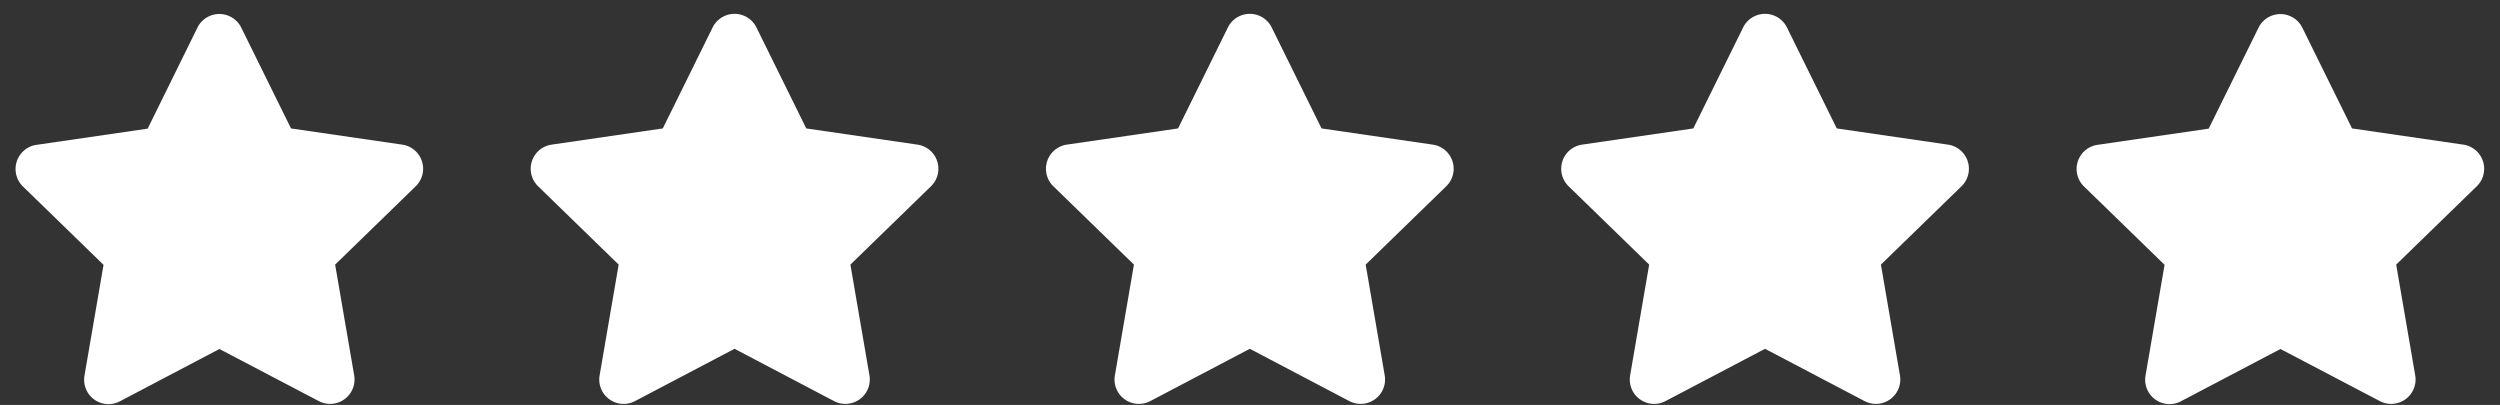 <svg id="Group_202" data-name="Group 202" xmlns="http://www.w3.org/2000/svg" xmlns:xlink="http://www.w3.org/1999/xlink" width="111.656" height="18.084" viewBox="0 0 111.656 18.084">
  <rect x="0" y="0" width="111.656" height="18.084" fill="#333333" stroke="none"/>
  <defs>
    <clipPath id="clip-path">
      <rect id="Rectangle_164" data-name="Rectangle 164" width="111.656" height="18.084" fill="none"/>
    </clipPath>
  </defs>
  <g id="Group_201" data-name="Group 201" transform="translate(0 0)" clip-path="url(#clip-path)">
    <path id="Path_74" data-name="Path 74" d="M10.559,1.04l2.221,4.5,4.971.724a1.089,1.089,0,0,1,.6,1.858l-3.6,3.5.851,4.95a1.09,1.09,0,0,1-1.579,1.147L9.582,15.391,5.135,17.729a1.089,1.089,0,0,1-1.579-1.147l.851-4.95-3.6-3.5a1.09,1.09,0,0,1,.6-1.858l4.971-.724L8.6,1.04A1.091,1.091,0,0,1,10.559,1.04Z" transform="translate(0.217 0.196)" fill="#fff"/>
    <path id="Path_75" data-name="Path 75" d="M26.411,1.04l2.221,4.5,4.971.724a1.089,1.089,0,0,1,.6,1.858l-3.6,3.5.851,4.95a1.09,1.09,0,0,1-1.579,1.147l-4.447-2.337-4.447,2.337a1.089,1.089,0,0,1-1.579-1.147l.851-4.95-3.6-3.5a1.09,1.09,0,0,1,.6-1.858l4.971-.724,2.221-4.5A1.091,1.091,0,0,1,26.411,1.04Z" transform="translate(7.378 0.196)" fill="#fff"/>
    <path id="Path_76" data-name="Path 76" d="M42.263,1.04l2.221,4.5,4.971.724a1.089,1.089,0,0,1,.6,1.858l-3.6,3.5.851,4.95a1.09,1.09,0,0,1-1.579,1.147l-4.447-2.337-4.447,2.337a1.089,1.089,0,0,1-1.579-1.147l.851-4.95-3.6-3.5a1.09,1.09,0,0,1,.6-1.858l4.971-.724,2.221-4.5A1.091,1.091,0,0,1,42.263,1.04Z" transform="translate(14.539 0.196)" fill="#fff"/>
    <path id="Path_77" data-name="Path 77" d="M58.115,1.04l2.221,4.5,4.971.724a1.089,1.089,0,0,1,.6,1.858l-3.6,3.5.851,4.95a1.09,1.09,0,0,1-1.579,1.147l-4.447-2.337-4.447,2.337a1.089,1.089,0,0,1-1.579-1.147l.851-4.95-3.6-3.5a1.09,1.09,0,0,1,.6-1.858l4.971-.724,2.221-4.5A1.091,1.091,0,0,1,58.115,1.04Z" transform="translate(21.699 0.196)" fill="#fff"/>
    <path id="Path_78" data-name="Path 78" d="M73.967,1.04l2.221,4.5,4.971.724a1.089,1.089,0,0,1,.6,1.858l-3.6,3.5.851,4.95a1.09,1.09,0,0,1-1.579,1.147L72.99,15.391l-4.447,2.337a1.089,1.089,0,0,1-1.579-1.147l.851-4.95-3.6-3.5a1.09,1.09,0,0,1,.6-1.858l4.971-.724,2.221-4.5A1.091,1.091,0,0,1,73.967,1.04Z" transform="translate(28.86 0.196)" fill="#fff"/>
  </g>
</svg>
